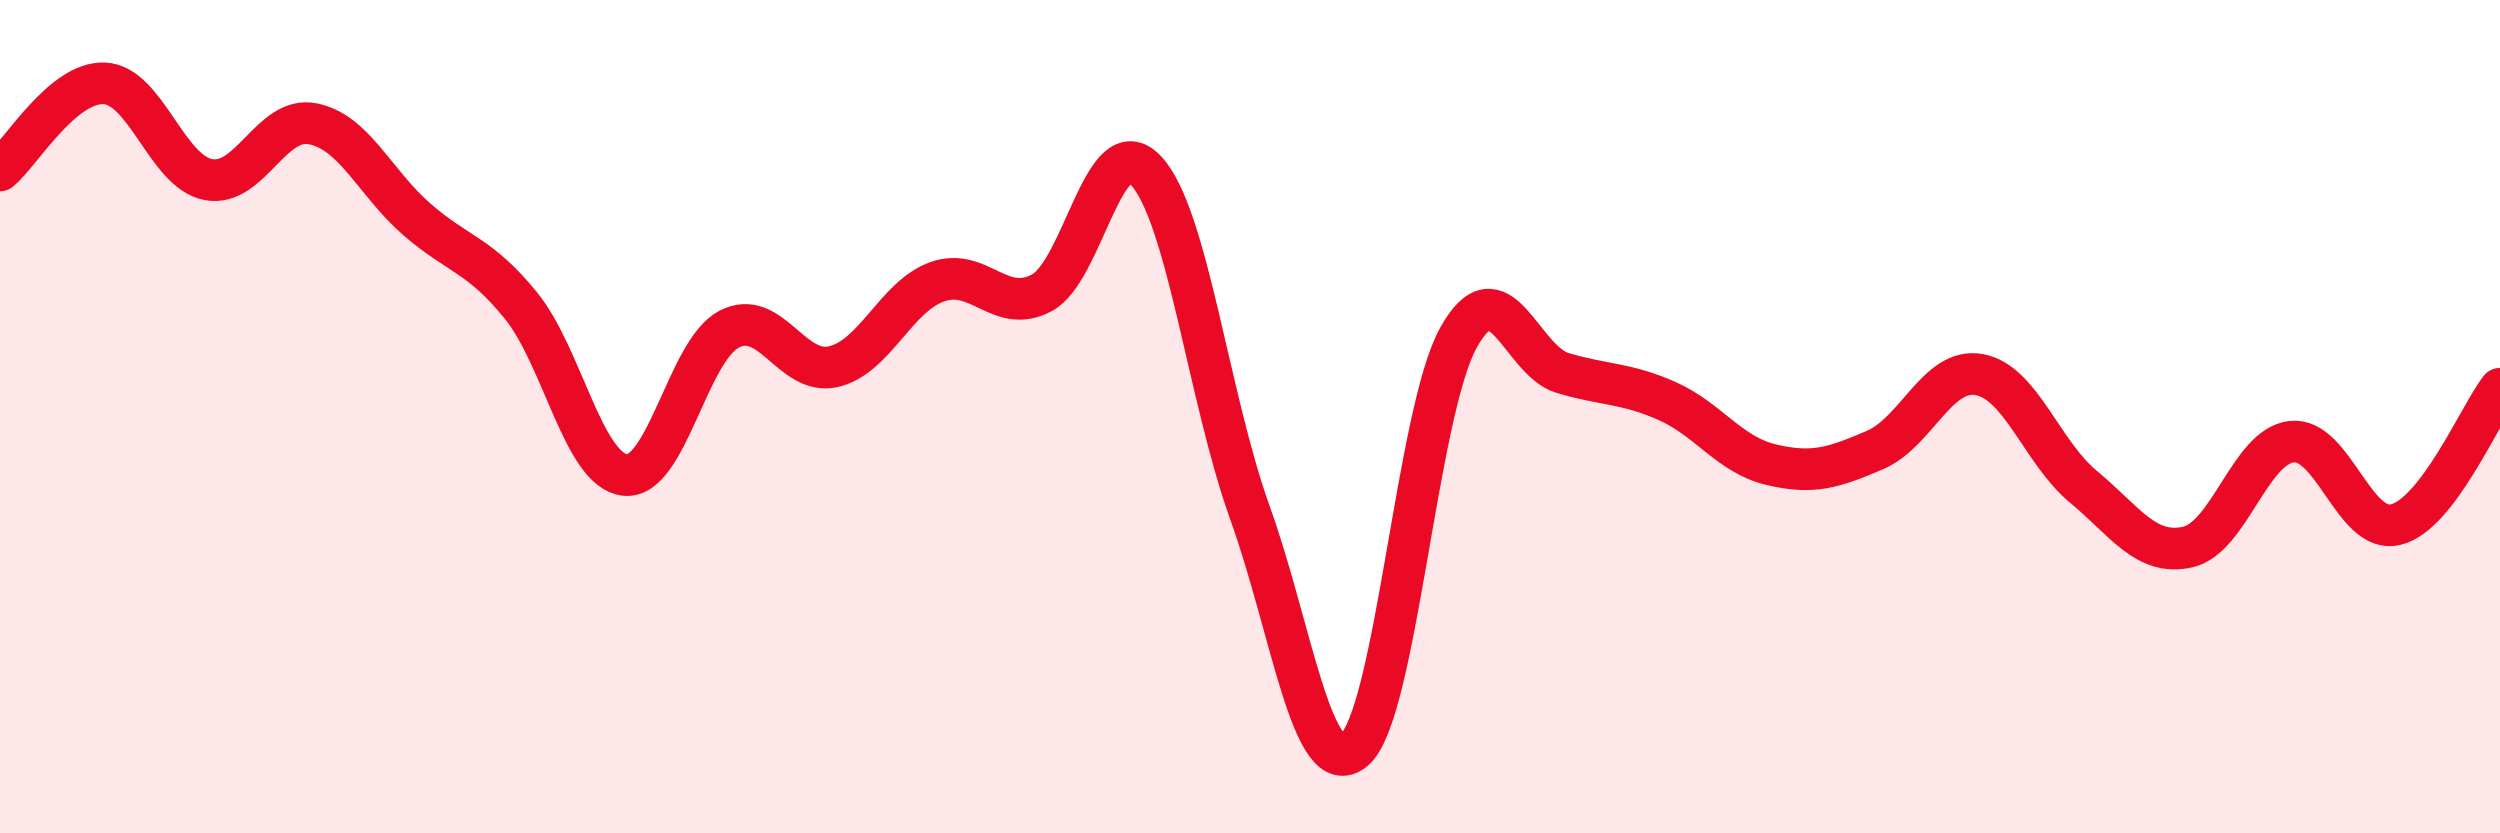 
    <svg width="60" height="20" viewBox="0 0 60 20" xmlns="http://www.w3.org/2000/svg">
      <path
        d="M 0,4.09 C 0.5,3.67 1.5,1.96 2.5,2 C 3.5,2.04 4,4.12 5,4.31 C 6,4.5 6.5,2.78 7.5,2.97 C 8.5,3.16 9,4.39 10,5.26 C 11,6.13 11.5,6.1 12.5,7.33 C 13.5,8.56 14,11.29 15,11.4 C 16,11.51 16.5,8.42 17.5,7.9 C 18.5,7.38 19,9.03 20,8.8 C 21,8.57 21.5,7.11 22.5,6.76 C 23.5,6.41 24,7.56 25,7.03 C 26,6.5 26.5,3.03 27.5,4.09 C 28.5,5.15 29,9.53 30,12.31 C 31,15.09 31.5,18.84 32.5,18 C 33.5,17.16 34,9.92 35,8.11 C 36,6.3 36.5,8.65 37.5,8.95 C 38.5,9.25 39,9.18 40,9.62 C 41,10.06 41.5,10.91 42.5,11.15 C 43.5,11.39 44,11.23 45,10.8 C 46,10.37 46.5,8.81 47.5,8.99 C 48.5,9.17 49,10.85 50,11.68 C 51,12.51 51.5,13.35 52.5,13.13 C 53.5,12.91 54,10.71 55,10.6 C 56,10.49 56.5,12.84 57.5,12.59 C 58.5,12.34 59.5,9.98 60,9.33L60 20L0 20Z"
        fill="#EB0A25"
        opacity="0.1"
        stroke-linecap="round"
        stroke-linejoin="round"
      />
      <path
        d="M 0,4.09 C 0.5,3.67 1.5,1.96 2.5,2 C 3.5,2.04 4,4.12 5,4.31 C 6,4.5 6.5,2.78 7.5,2.97 C 8.5,3.16 9,4.39 10,5.26 C 11,6.13 11.5,6.1 12.5,7.33 C 13.5,8.56 14,11.29 15,11.4 C 16,11.51 16.5,8.42 17.5,7.9 C 18.5,7.38 19,9.03 20,8.8 C 21,8.57 21.5,7.11 22.5,6.76 C 23.5,6.41 24,7.56 25,7.03 C 26,6.5 26.5,3.03 27.5,4.09 C 28.5,5.15 29,9.53 30,12.31 C 31,15.09 31.5,18.84 32.5,18 C 33.5,17.16 34,9.92 35,8.11 C 36,6.3 36.5,8.65 37.5,8.95 C 38.5,9.25 39,9.18 40,9.62 C 41,10.06 41.5,10.91 42.5,11.15 C 43.5,11.39 44,11.23 45,10.8 C 46,10.37 46.5,8.81 47.5,8.99 C 48.5,9.17 49,10.85 50,11.68 C 51,12.51 51.5,13.35 52.5,13.13 C 53.5,12.91 54,10.71 55,10.6 C 56,10.49 56.5,12.84 57.5,12.59 C 58.5,12.34 59.5,9.98 60,9.33"
        stroke="#EB0A25"
        stroke-width="1"
        fill="none"
        stroke-linecap="round"
        stroke-linejoin="round"
      />
    </svg>
  